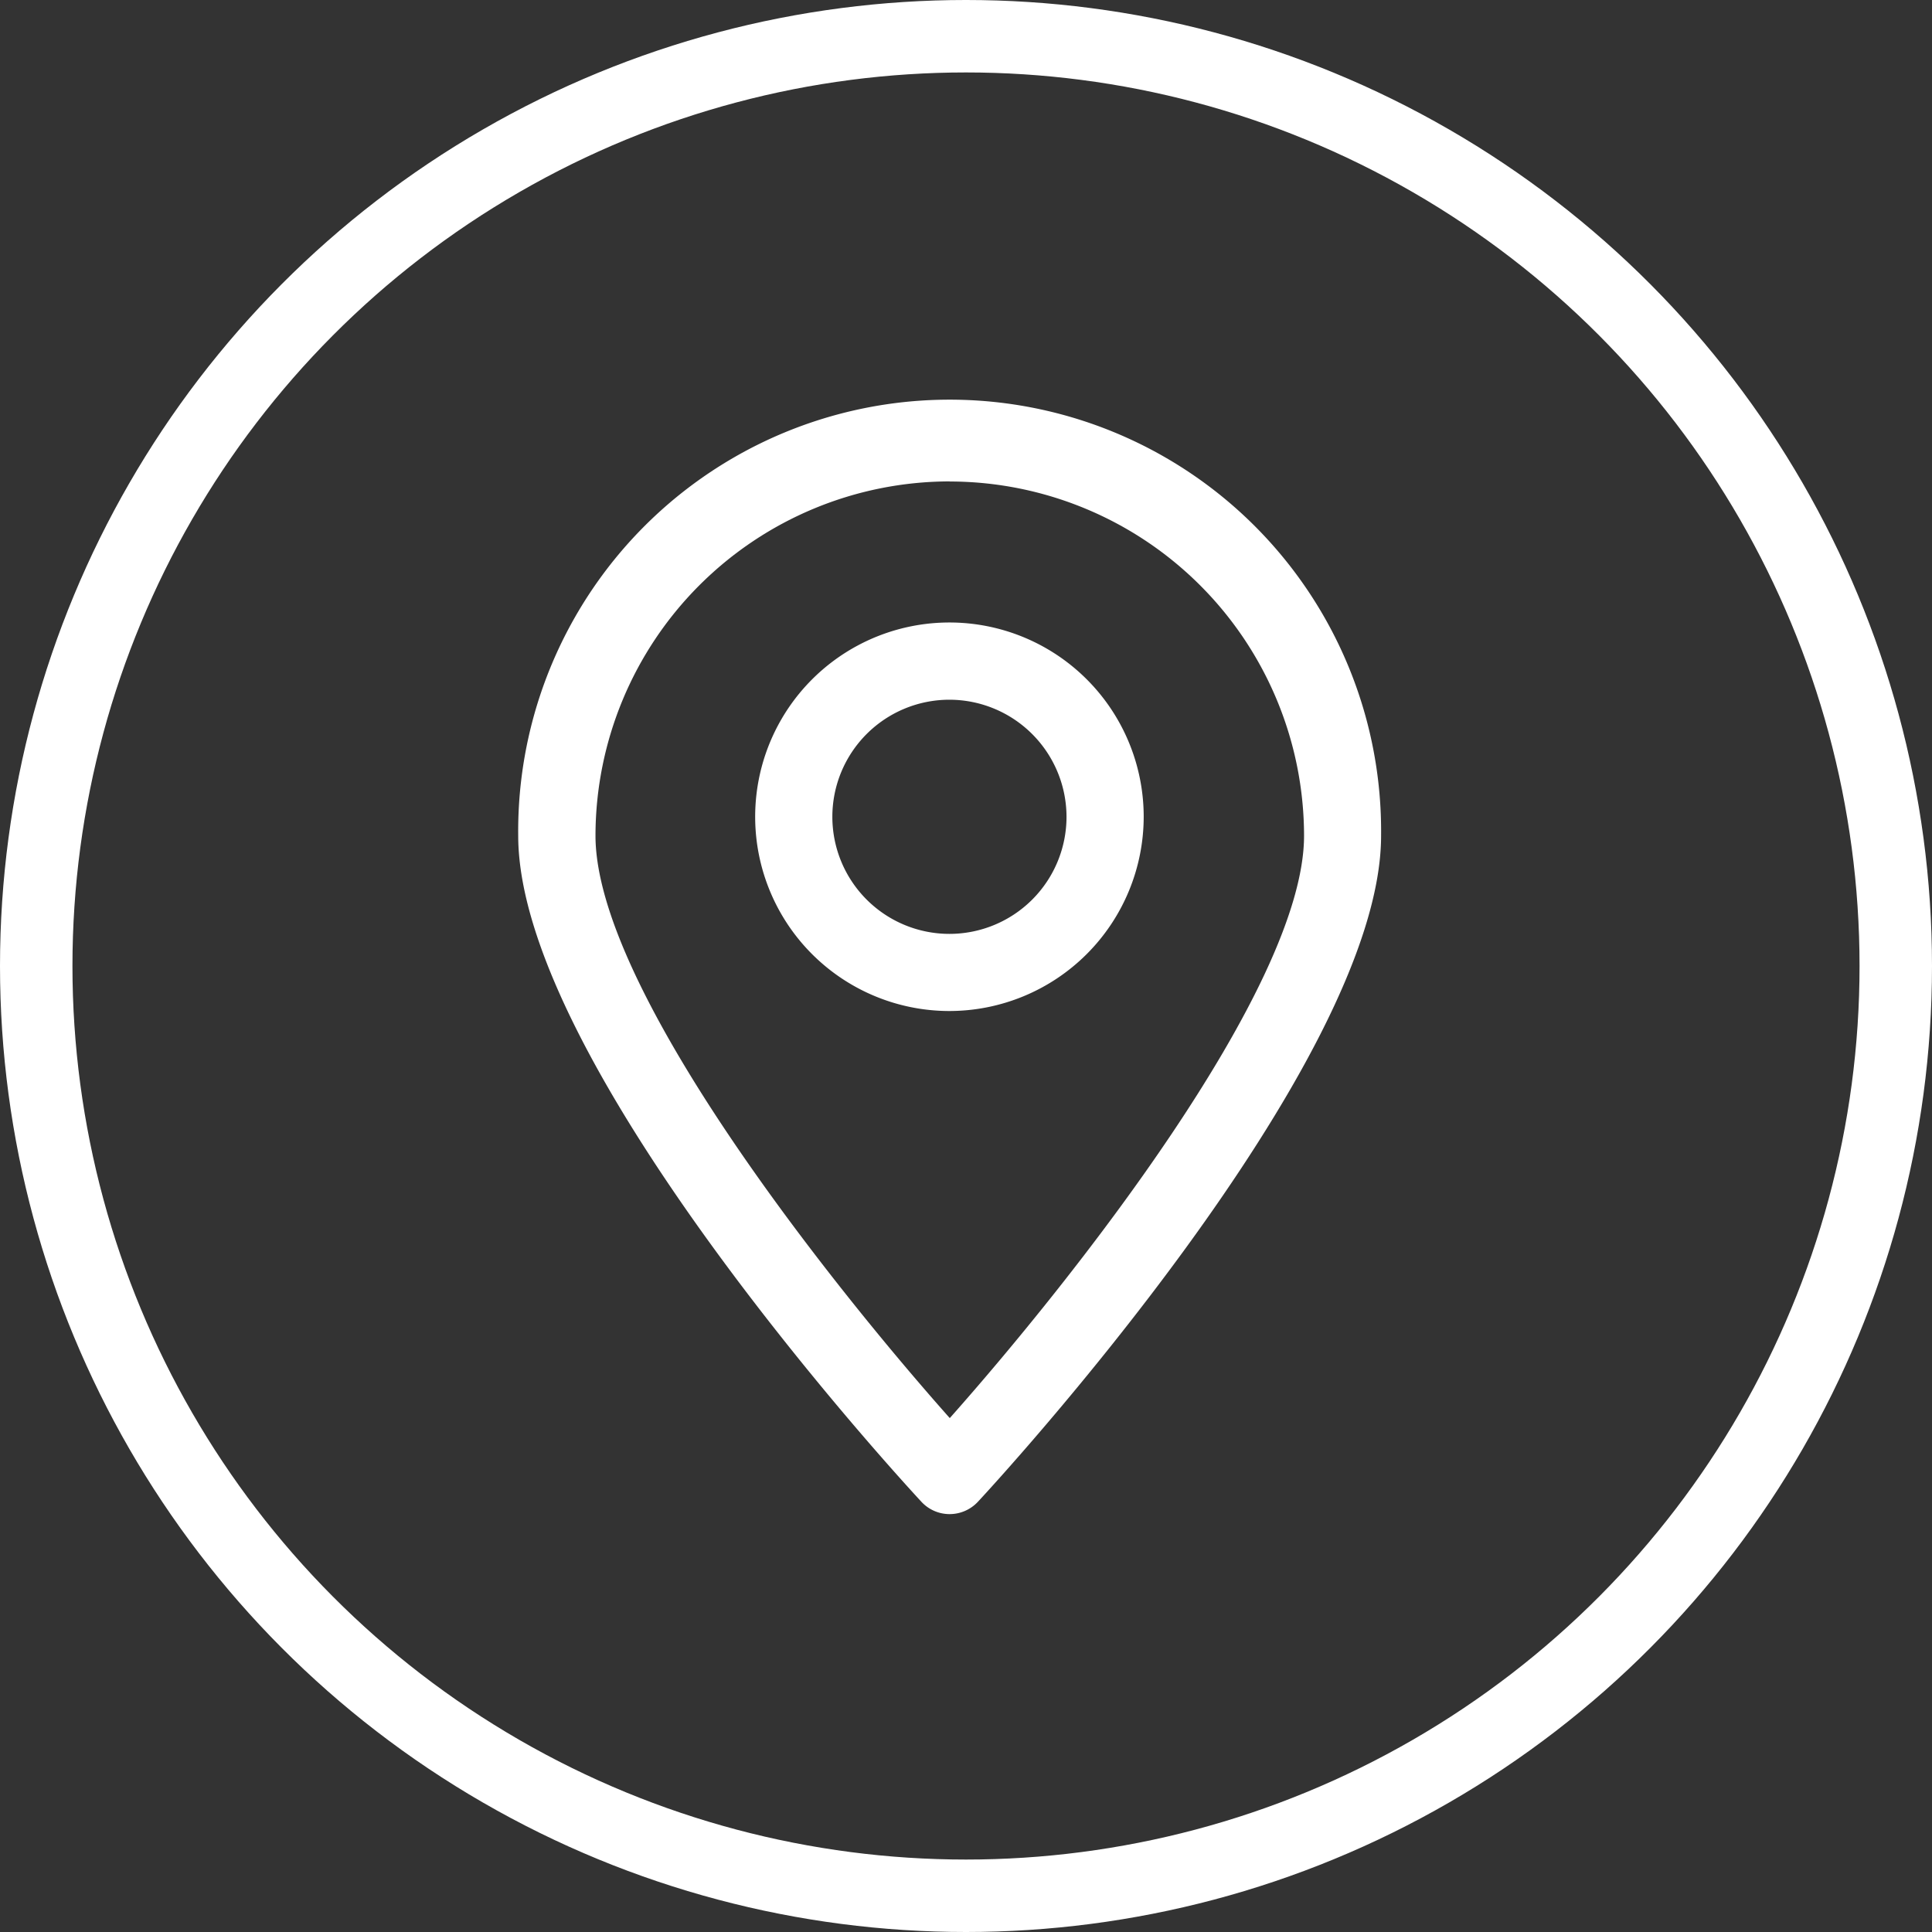 <svg xmlns="http://www.w3.org/2000/svg" xmlns:xlink="http://www.w3.org/1999/xlink" width="40" height="40" viewBox="0 0 40 40">
  <rect x="0" y="0" width="40" height="40" fill="#333333" stroke="none"/>
  <defs>
    <clipPath id="clip-path">
      <rect id="Rectangle_210" data-name="Rectangle 210" width="27.605" height="35.507" transform="translate(0 0)" fill="#fff"/>
    </clipPath>
  </defs>
  <g id="Group_247" data-name="Group 247" transform="translate(5 1)">
    <g id="Group_246" data-name="Group 246" transform="translate(0.859 1.105)" clip-path="url(#clip-path)">
      <path id="Path_1316" data-name="Path 1316" d="M8.933,22.979h0a.794.794,0,0,1-.585-.255C8.007,22.357,0,13.685,0,8.933a8.933,8.933,0,1,1,17.865,0c0,4.752-8.007,13.425-8.348,13.791a.8.8,0,0,1-.585.255m0-21.381A7.343,7.343,0,0,0,1.6,8.933c0,3.154,4.847,9.259,7.335,12.058,2.488-2.8,7.335-8.9,7.335-12.058A7.343,7.343,0,0,0,8.933,1.6" transform="translate(4.87 6.264)" fill="#fff"/>
      <path id="Path_1317" data-name="Path 1317" d="M12.083,15.463A4.022,4.022,0,1,1,16.1,11.442a4.026,4.026,0,0,1-4.022,4.021m0-6.445a2.424,2.424,0,1,0,2.424,2.424,2.427,2.427,0,0,0-2.424-2.424" transform="translate(1.72 3.364)" fill="#fff"/>
    </g>
    <g id="Ellipse_11" data-name="Ellipse 11" transform="translate(-5 -1)" fill="none" stroke="#fff" stroke-width="1.5">
      <circle cx="20" cy="20" r="20" stroke="none"/>
      <circle cx="20" cy="20" r="19.25" fill="none"/>
    </g>
  </g>
</svg>

